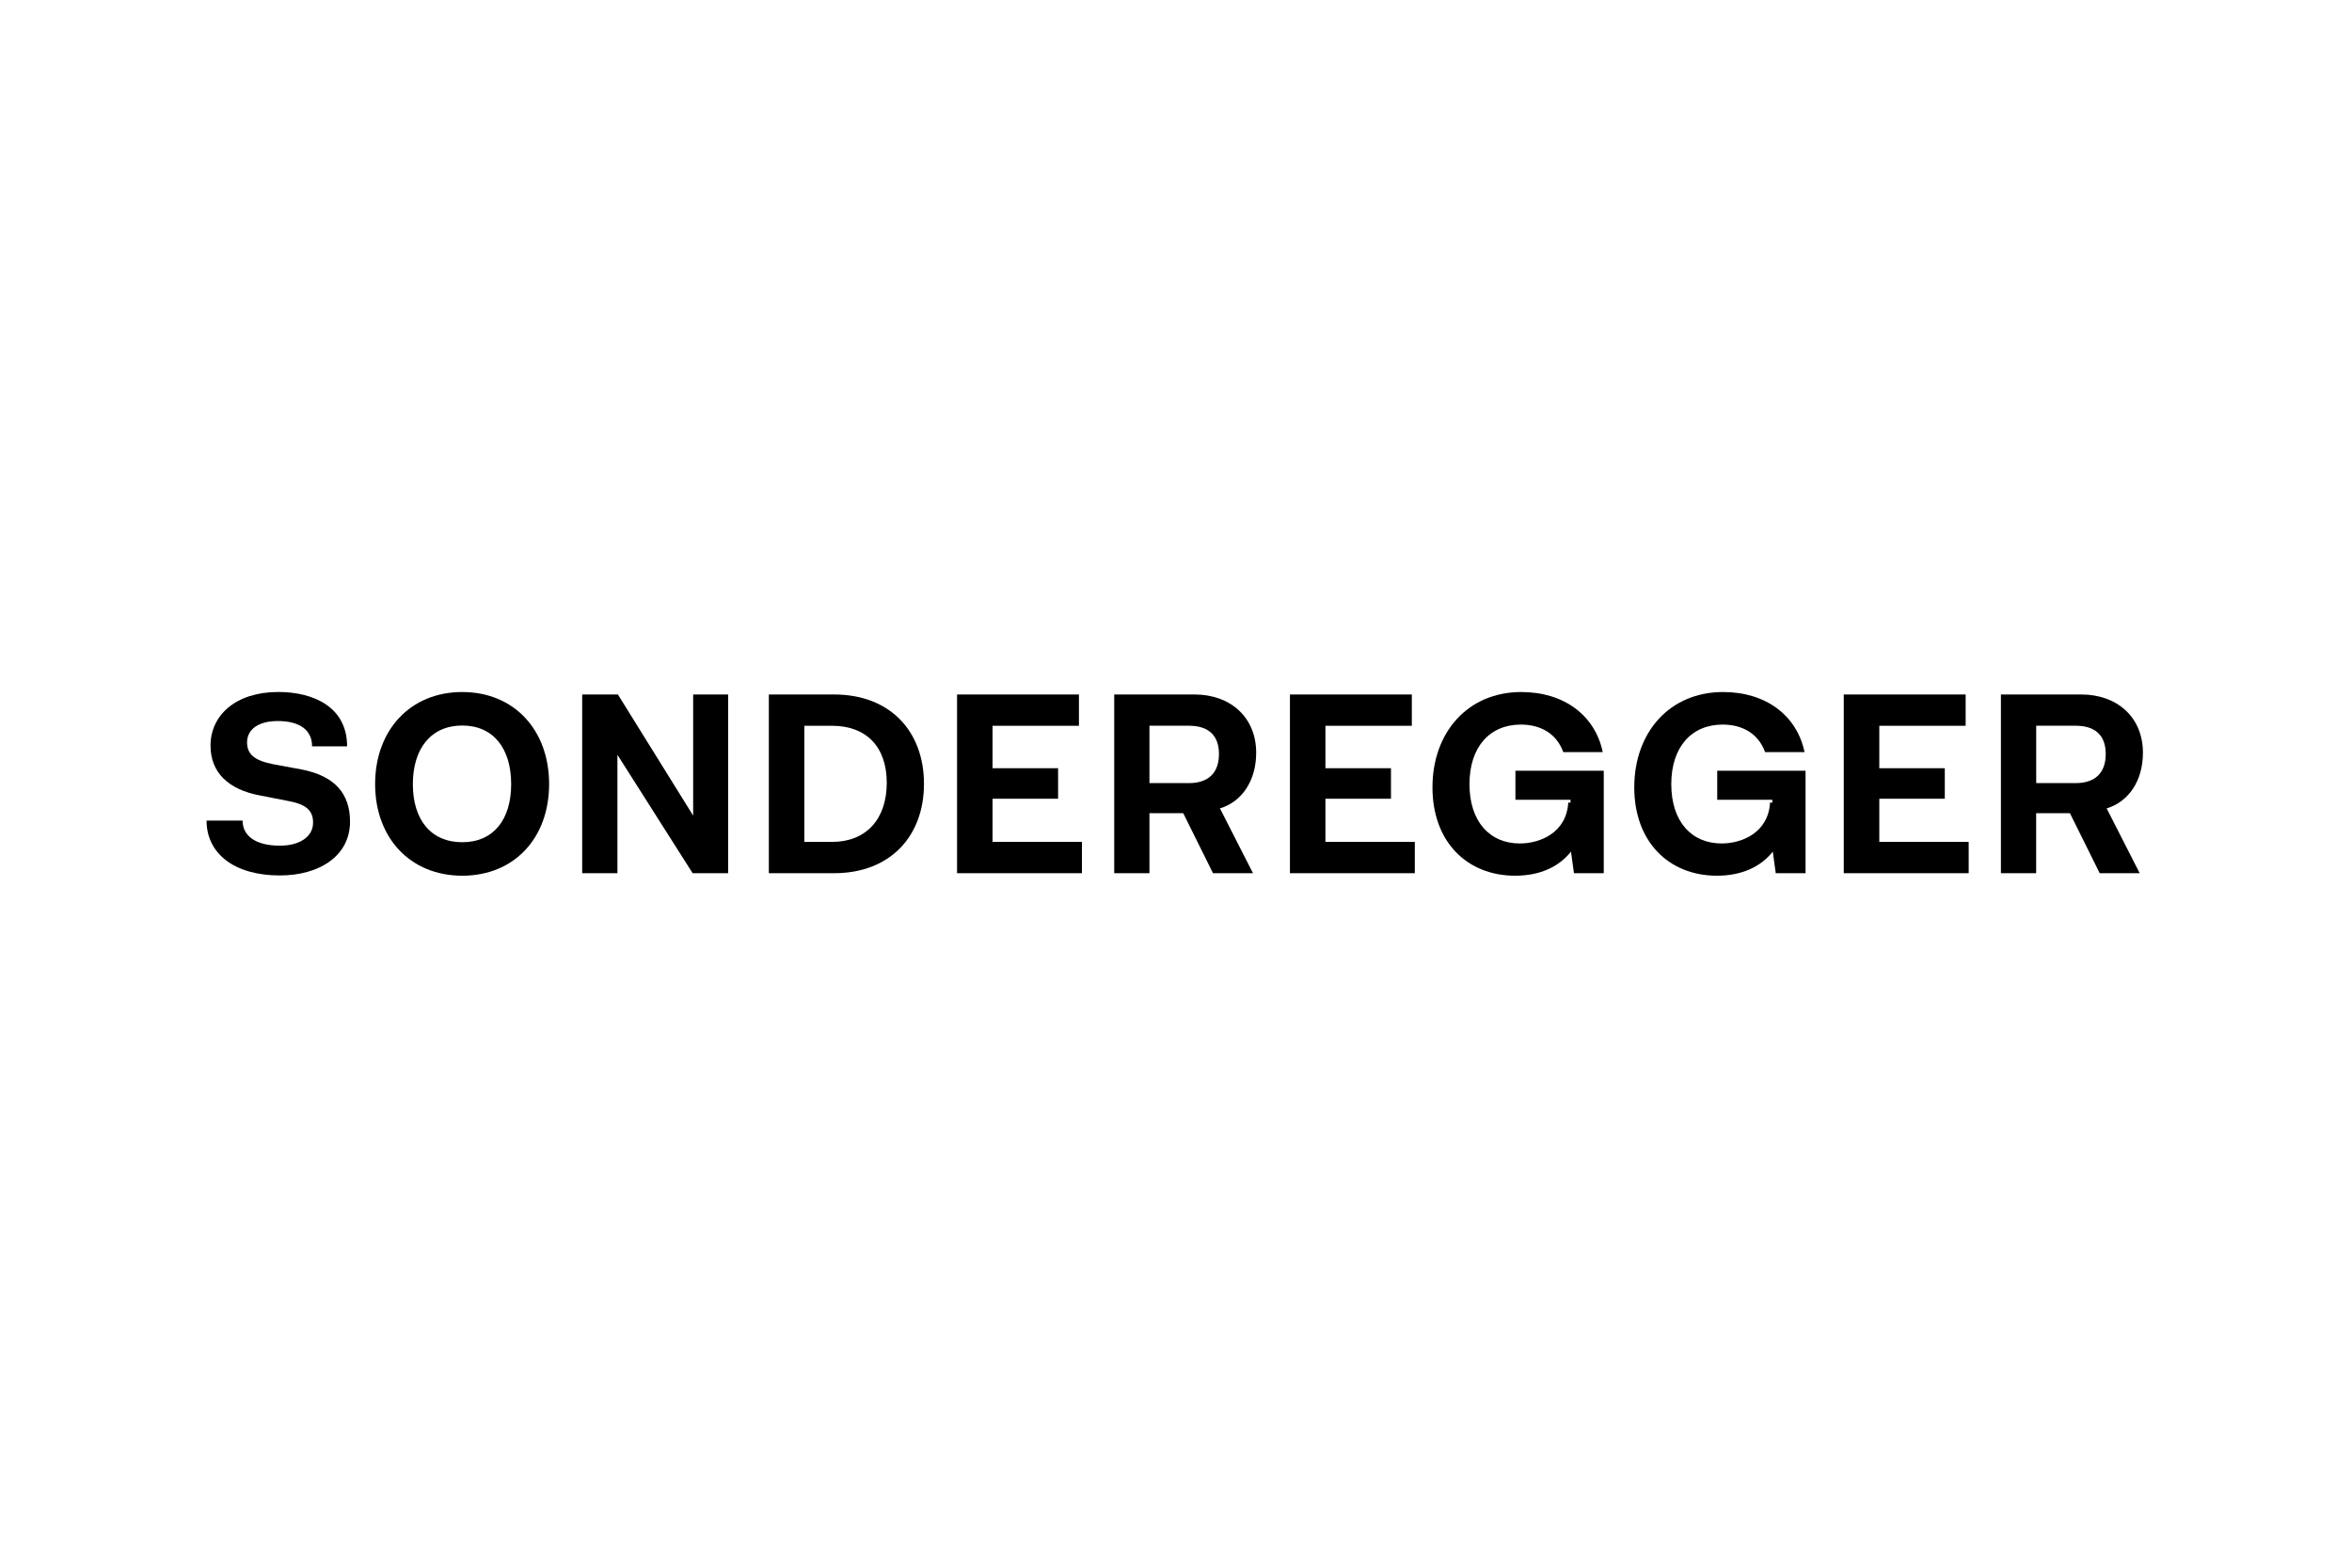 <svg xmlns="http://www.w3.org/2000/svg" id="Logo" viewBox="0 0 450 300"><path d="M53.53,167.53c-8.69,0-14.01-4.18-14.01-10.5h6.89c0,2.8,2.33,4.8,7.13,4.8,3.8,0,6.36-1.71,6.36-4.42,0-2.38-1.42-3.51-4.75-4.13l-5.37-1.05c-6.13-1.14-9.5-4.42-9.5-9.55,0-5.79,4.8-10.26,12.97-10.26,6.7,0,13.16,2.85,13.16,10.4h-6.7c0-3.42-2.8-4.84-6.55-4.84s-5.89,1.61-5.89,4.09c0,2.23,1.38,3.47,5.03,4.18l5.41,1c6.32,1.23,9.26,4.61,9.26,9.97,0,6.6-5.89,10.31-13.44,10.31"></path><path d="M71.77,150.05c0-10.35,6.74-17.62,16.67-17.62s16.62,7.27,16.62,17.62-6.7,17.53-16.62,17.53-16.67-7.22-16.67-17.53M97.8,150.05c0-6.84-3.42-11.21-9.36-11.21s-9.45,4.37-9.45,11.21,3.47,11.12,9.45,11.12,9.36-4.32,9.36-11.12"></path><polygon points="111.39 132.9 118.22 132.9 132.62 156.08 132.62 132.9 139.31 132.9 139.31 167.1 132.52 167.1 118.13 144.44 118.13 167.1 111.39 167.1 111.39 132.9"></polygon><path d="M147.1,167.1v-34.2h12.49c10.69,0,17.19,7.03,17.19,17.1s-6.51,17.1-17.19,17.1h-12.49ZM153.89,161.11h5.32c6.46,0,10.45-4.32,10.45-11.3s-3.99-10.92-10.45-10.92h-5.32v22.23Z"></path><polygon points="207 161.11 207 167.1 183.11 167.1 183.11 132.9 206.43 132.9 206.43 138.89 189.9 138.89 189.9 147.01 202.44 147.01 202.44 152.85 189.9 152.85 189.9 161.11 207 161.11"></polygon><path d="M213.17,132.9h15.39c6.75,0,11.78,4.27,11.78,11.16,0,5.32-2.71,9.36-6.93,10.64l6.32,12.4h-7.65l-5.7-11.49h-6.46v11.49h-6.74v-34.2ZM227.47,149.86c3.75,0,5.75-1.99,5.75-5.56s-2-5.42-5.75-5.42h-7.55v10.97h7.55Z"></path><polygon points="270.69 161.11 270.69 167.1 246.8 167.1 246.8 132.9 270.12 132.9 270.12 138.89 253.59 138.89 253.59 147.01 266.13 147.01 266.13 152.85 253.59 152.85 253.59 161.11 270.69 161.11"></polygon><path d="M306.84,147.48v19.62h-5.7l-.57-4.13c-2.33,2.94-5.98,4.61-10.69,4.61-9.12,0-15.81-6.41-15.81-16.91s6.74-18.24,17-18.24c8.17,0,14.11,4.47,15.58,11.5h-7.55c-1.33-3.66-4.47-5.27-8.12-5.27-5.94,0-9.83,4.27-9.83,11.4s3.85,11.35,9.64,11.35c3.85,0,8.93-2.04,9.26-7.84l.43.05v-.57h-10.54v-5.56h16.91Z"></path><path d="M345.45,147.48v19.62h-5.7l-.57-4.13c-2.33,2.94-5.98,4.61-10.69,4.61-9.12,0-15.81-6.41-15.81-16.91s6.74-18.24,17-18.24c8.17,0,14.11,4.47,15.58,11.5h-7.55c-1.33-3.66-4.47-5.27-8.12-5.27-5.94,0-9.83,4.27-9.83,11.4s3.85,11.35,9.64,11.35c3.85,0,8.93-2.04,9.26-7.84l.43.05v-.57h-10.54v-5.56h16.91Z"></path><polygon points="376.66 161.11 376.66 167.1 352.76 167.1 352.76 132.9 376.08 132.9 376.08 138.89 359.56 138.89 359.56 147.01 372.09 147.01 372.09 152.85 359.56 152.85 359.56 161.11 376.66 161.11"></polygon><path d="M382.83,132.9h15.39c6.75,0,11.78,4.27,11.78,11.16,0,5.32-2.71,9.36-6.94,10.64l6.32,12.4h-7.65l-5.7-11.49h-6.46v11.49h-6.74v-34.2ZM397.13,149.86c3.75,0,5.75-1.99,5.75-5.56s-2-5.42-5.75-5.42h-7.55v10.97h7.55Z"></path></svg>